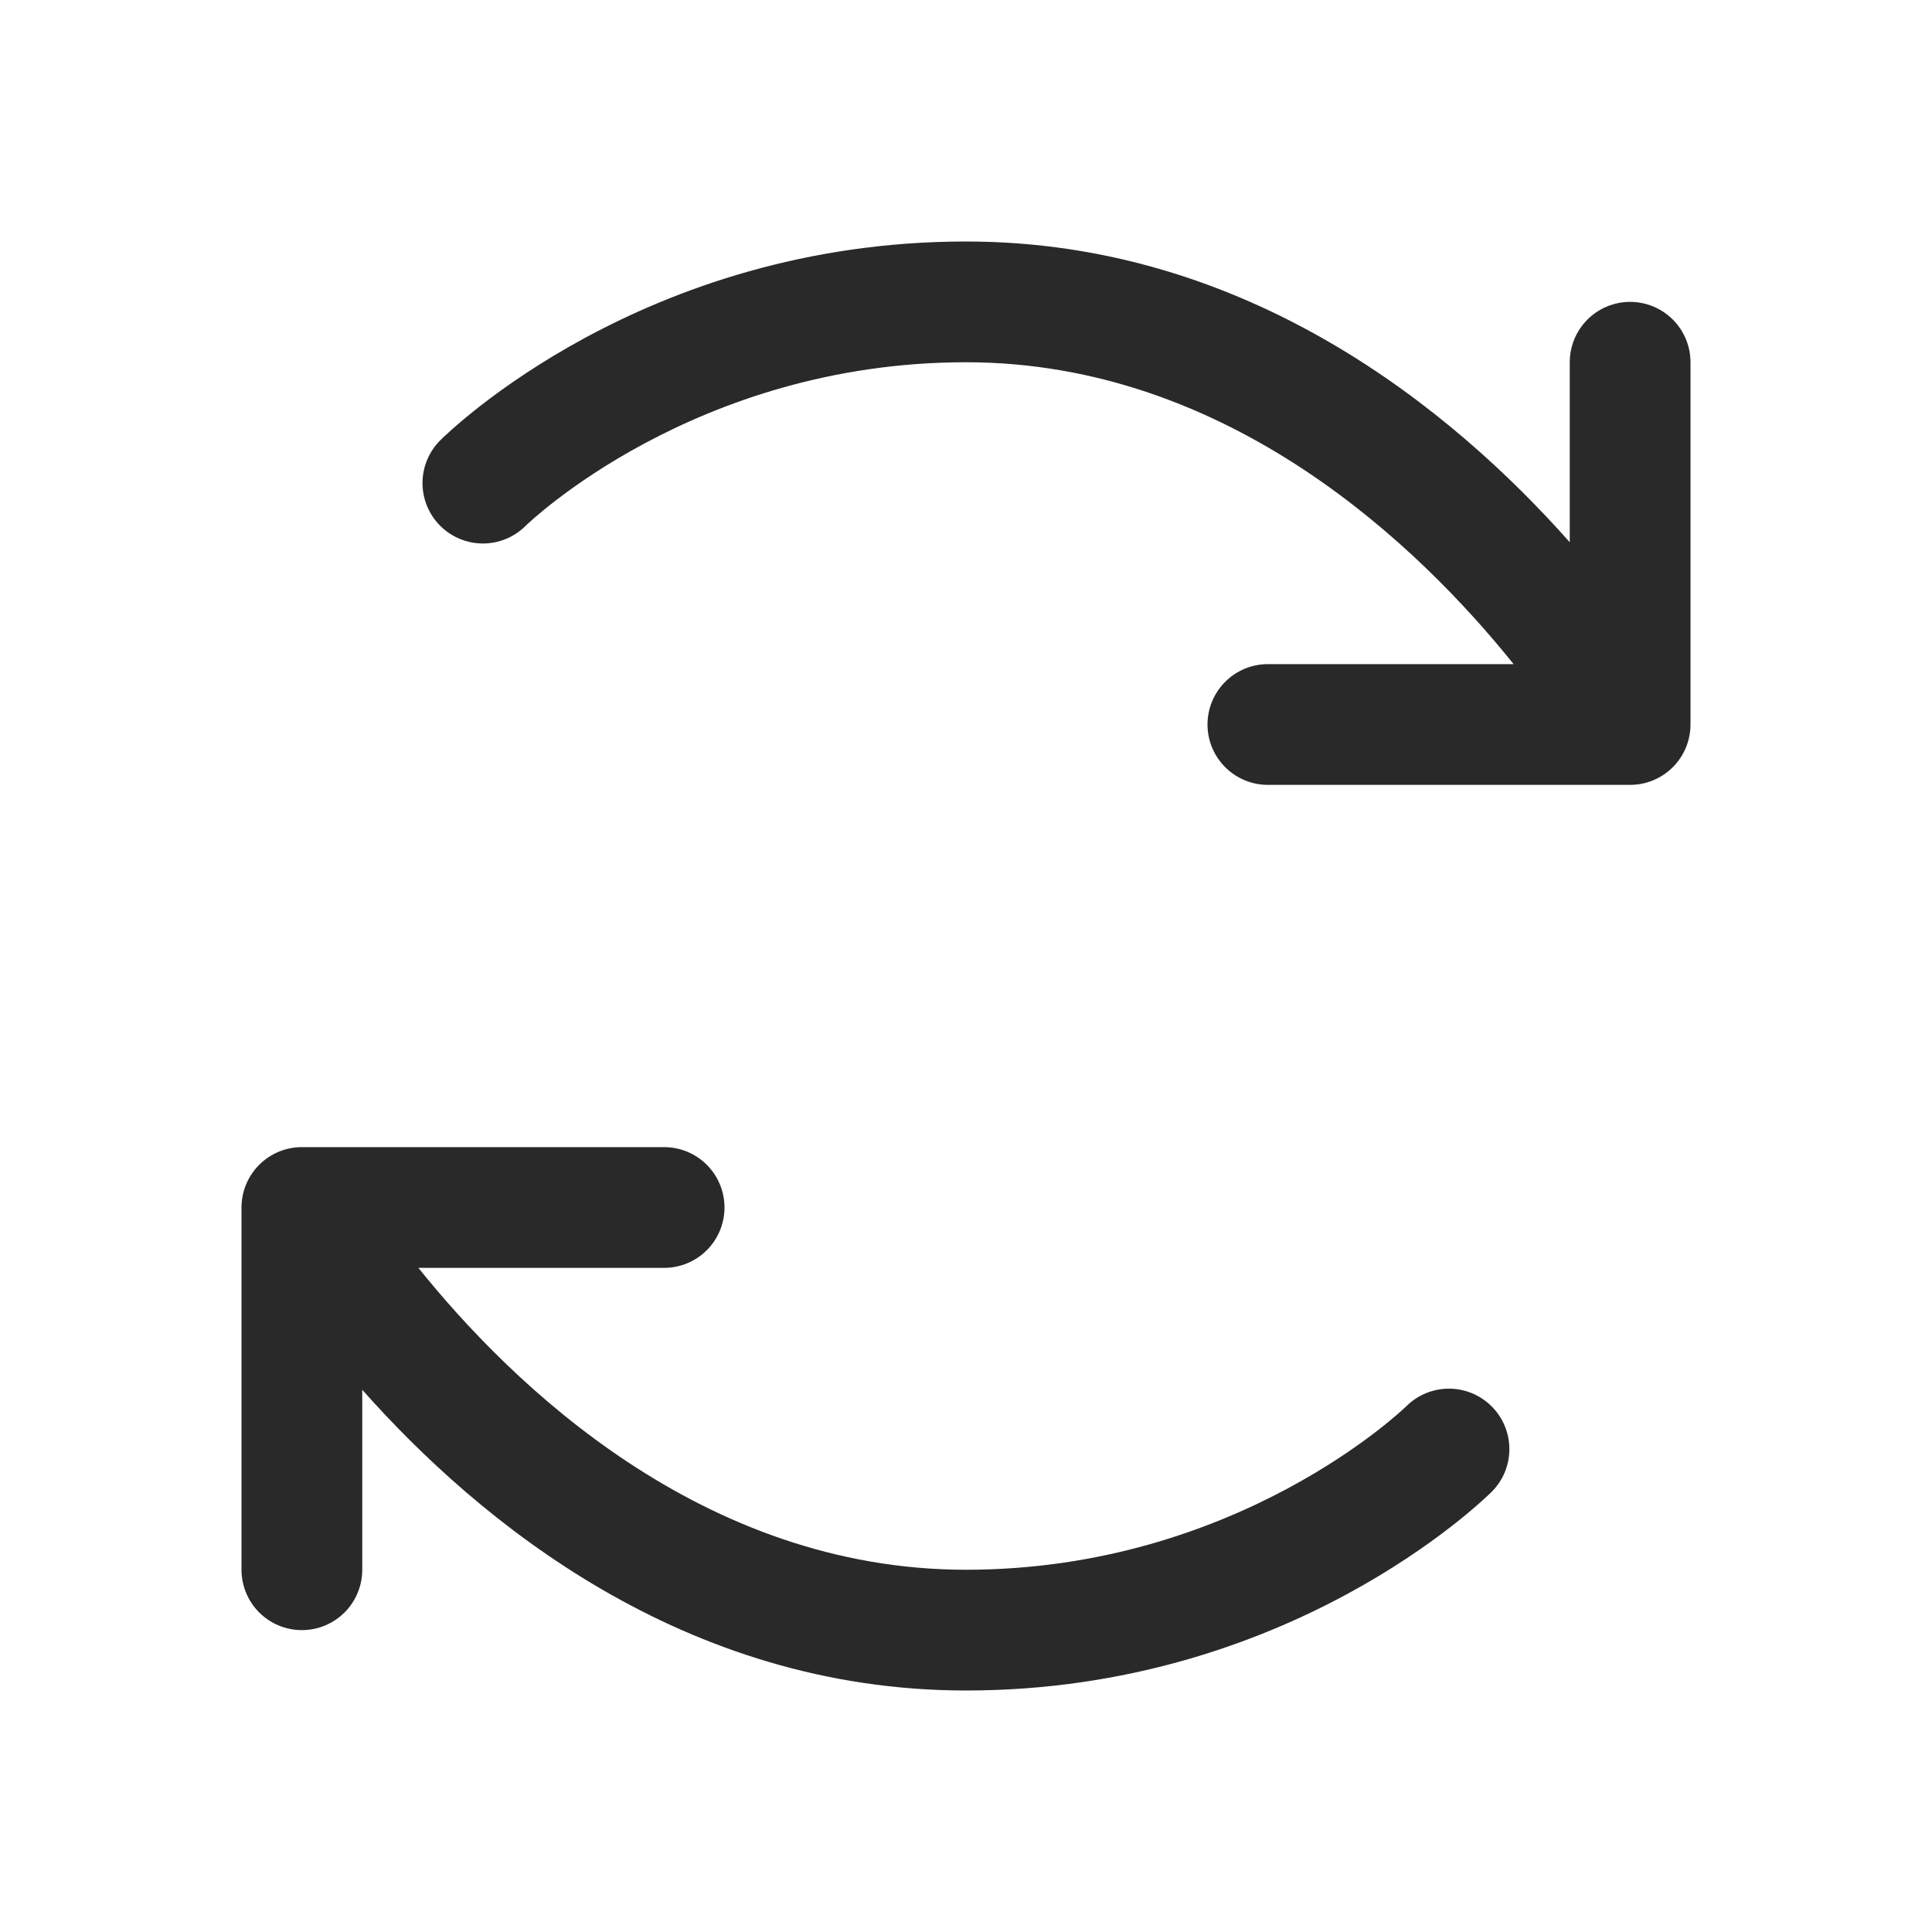 <svg xmlns="http://www.w3.org/2000/svg" fill="none" viewBox="0 0 64 64" height="64" width="64">
<path fill="#292929" d="M49.417 46.593C49.791 46.967 50 47.475 50 48.004C50 48.533 49.791 49.04 49.417 49.415C49.145 49.682 42.705 56 32 56C22.652 56 15.867 50.4 12 46.038V52C12 52.53 11.789 53.039 11.414 53.414C11.039 53.789 10.53 54 10 54C9.47 54 8.961 53.789 8.586 53.414C8.211 53.039 8 52.53 8 52V40C8 39.47 8.211 38.961 8.586 38.586C8.961 38.211 9.47 38 10 38H22C22.53 38 23.039 38.211 23.414 38.586C23.789 38.961 24 39.47 24 40C24 40.53 23.789 41.039 23.414 41.414C23.039 41.789 22.53 42 22 42H13.86C16.94 45.837 23.25 52 32 52C41 52 46.535 46.635 46.59 46.58C46.967 46.207 47.476 45.999 48.006 46.001C48.536 46.003 49.044 46.216 49.417 46.593ZM54 10C53.47 10 52.961 10.211 52.586 10.586C52.211 10.961 52 11.47 52 12V17.962C48.133 13.6 41.347 8 32 8C21.295 8 14.855 14.318 14.585 14.585C14.209 14.96 13.997 15.468 13.996 15.999C13.995 16.53 14.205 17.039 14.58 17.415C14.955 17.791 15.463 18.003 15.994 18.004C16.525 18.005 17.034 17.795 17.41 17.42C17.465 17.365 23 12 32 12C40.75 12 47.06 18.163 50.14 22H42C41.47 22 40.961 22.211 40.586 22.586C40.211 22.961 40 23.47 40 24C40 24.53 40.211 25.039 40.586 25.414C40.961 25.789 41.47 26 42 26H54C54.53 26 55.039 25.789 55.414 25.414C55.789 25.039 56 24.53 56 24V12C56 11.47 55.789 10.961 55.414 10.586C55.039 10.211 54.53 10 54 10Z"></path>
</svg>
